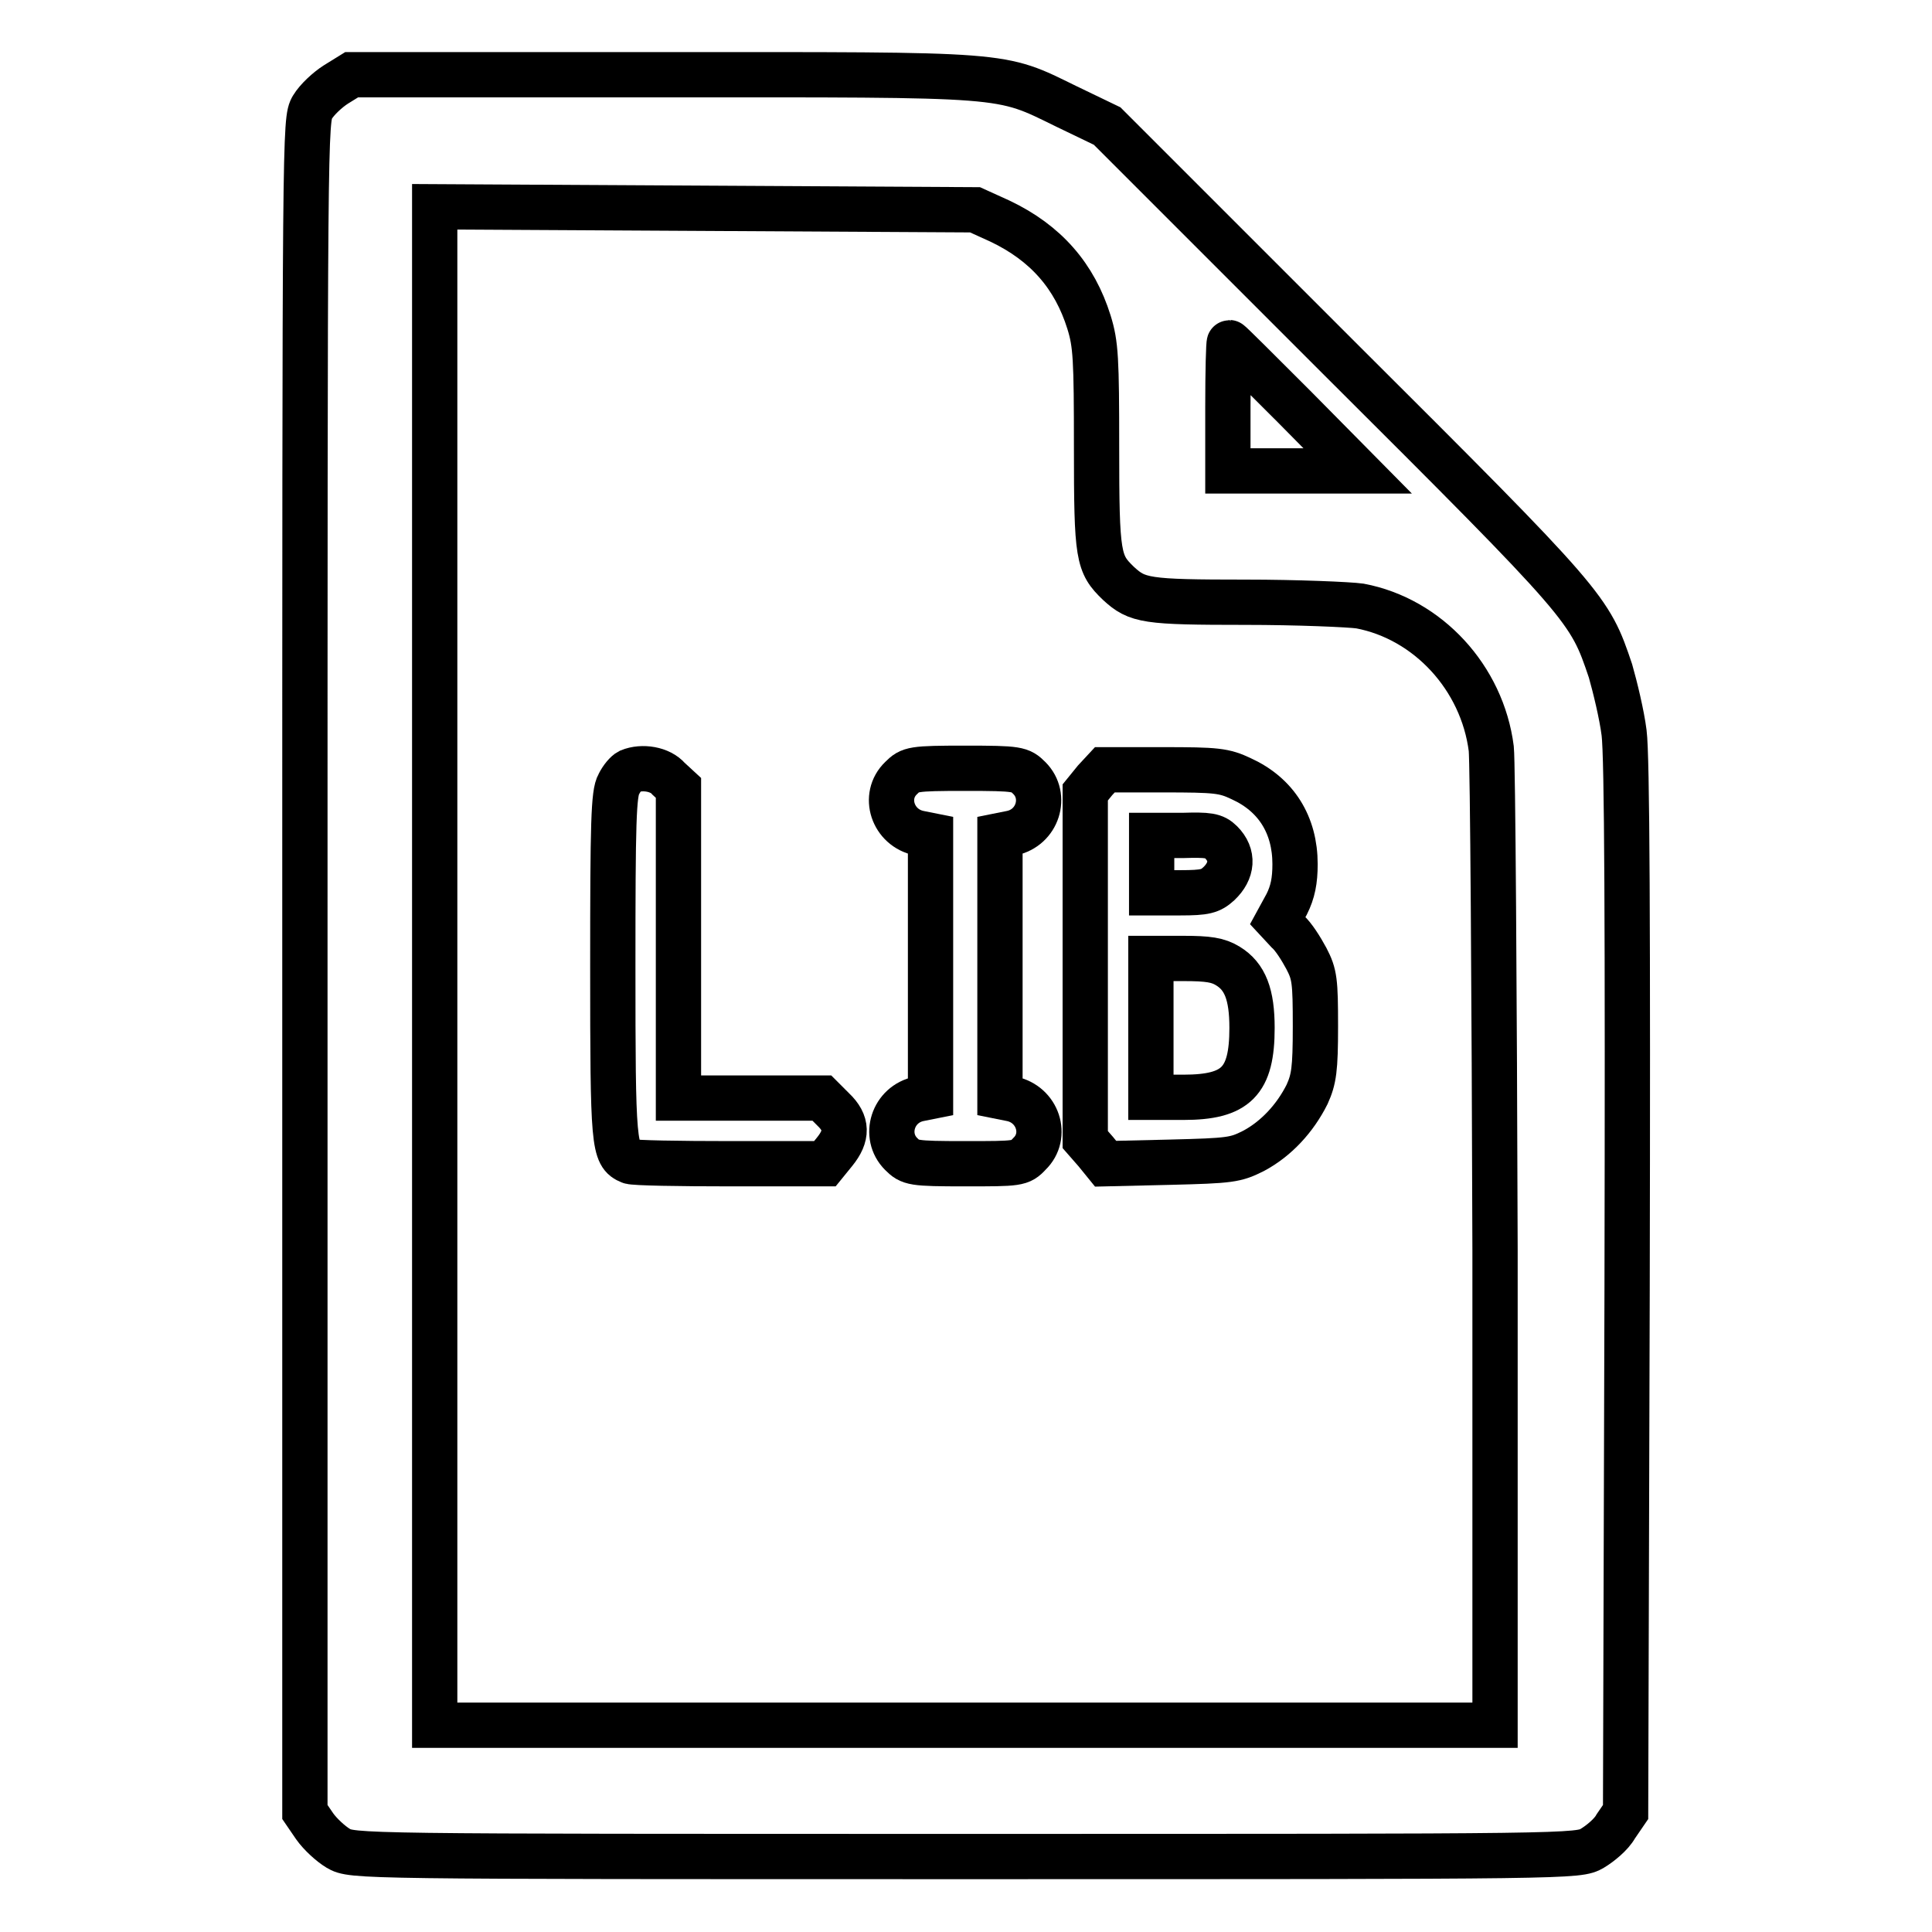 <?xml version="1.0" encoding="utf-8"?>
<!-- Svg Vector Icons : http://www.onlinewebfonts.com/icon -->
<!DOCTYPE svg PUBLIC "-//W3C//DTD SVG 1.1//EN" "http://www.w3.org/Graphics/SVG/1.1/DTD/svg11.dtd">
<svg version="1.1" xmlns="http://www.w3.org/2000/svg" xmlns:xlink="http://www.w3.org/1999/xlink" x="0px" y="0px" viewBox="0 0 256 256" enable-background="new 0 0 256 256" xml:space="preserve">
<g><g><g><path stroke-width="6" fill-opacity="0" stroke="#000000"  d="M44.5,11.2c-1.1,0.7-2.5,2-3.1,3c-1,1.7-1,2.6-1,113.8v112.1l1.3,1.9c0.7,1,2.1,2.3,3.1,2.9c1.9,1.1,2.2,1.1,83.1,1.1c80.9,0,81.2,0,83.1-1.1c1-0.6,2.5-1.8,3.1-2.9l1.3-1.9l0.2-69.3c0.1-48.3,0-70.6-0.4-73.7c-0.3-2.4-1.2-6.1-1.8-8.2c-2.8-8.3-2.9-8.5-36.1-41.6l-30.6-30.6l-5.4-2.6c-9-4.4-7.1-4.2-53.7-4.2H46.6L44.5,11.2z M132.5,29.3c6.1,2.9,9.9,7.3,11.8,13.4c0.9,2.9,1,4.8,1,16.6c0,14.5,0.2,15.4,2.9,18c2.5,2.3,3.6,2.5,16.8,2.5c6.9,0,13.8,0.3,15.2,0.5c9,1.7,16.2,9.5,17.4,18.9c0.2,1.9,0.4,31.8,0.5,66.4v63h-70.3H57.6V128V27.4l35.8,0.2l35.8,0.2L132.5,29.3z M171.5,53.9l8.4,8.5h-8.6h-8.6v-8.5c0-4.7,0.1-8.5,0.2-8.5C163,45.4,166.8,49.2,171.5,53.9z"/><path stroke-width="6" fill-opacity="0" stroke="#000000"  d="M83.4,102.2c-0.4,0.2-1,0.9-1.4,1.7c-0.7,1.2-0.8,5.1-0.8,24.1c0,23.8,0.1,25,2.3,25.9c0.5,0.2,6.5,0.3,13.3,0.3h12.5l1.3-1.6c1.7-2.1,1.7-3.8-0.2-5.6l-1.5-1.5h-9.5h-9.5v-20.5v-20.6l-1.3-1.2C87.5,101.9,85.1,101.5,83.4,102.2z"/><path stroke-width="6" fill-opacity="0" stroke="#000000"  d="M119.4,103.1c-2.5,2.4-1.1,6.6,2.4,7.3l1.5,0.3V128v17.3l-1.5,0.3c-3.5,0.7-4.8,4.9-2.4,7.3c1.2,1.2,1.5,1.3,8.5,1.3s7.3,0,8.5-1.3c2.5-2.4,1.1-6.6-2.4-7.3l-1.5-0.3V128v-17.3l1.5-0.3c3.5-0.7,4.8-4.9,2.4-7.3c-1.2-1.2-1.5-1.3-8.5-1.3S120.6,101.9,119.4,103.1z"/><path stroke-width="6" fill-opacity="0" stroke="#000000"  d="M145.1,103.4l-1.3,1.6v23v23l1.4,1.6l1.3,1.6l8.5-0.2c8.1-0.2,8.7-0.3,11.1-1.5c3-1.6,5.5-4.3,7.1-7.5c0.9-2,1.1-3.3,1.1-9c0-6-0.1-6.9-1.2-9c-0.7-1.3-1.7-2.9-2.5-3.6l-1.3-1.4l1.2-2.2c0.8-1.6,1.1-3.1,1.1-5.3c0-5.2-2.5-9.2-7.1-11.3c-2.3-1.1-3.3-1.2-10.4-1.2h-7.7L145.1,103.4z M161.8,111.6c1.7,1.7,1.5,3.8-0.3,5.5c-1.1,1-1.8,1.2-5.1,1.2h-3.8v-3.8v-3.8h4.1C160.1,110.6,160.9,110.7,161.8,111.6z M162.7,128c2.3,1.4,3.2,3.8,3.2,8.2c0,7.1-2.1,9.2-9.1,9.2h-4.3v-9.2V127h4.3C160.1,127,161.4,127.2,162.7,128z"/></g></g></g>
</svg>